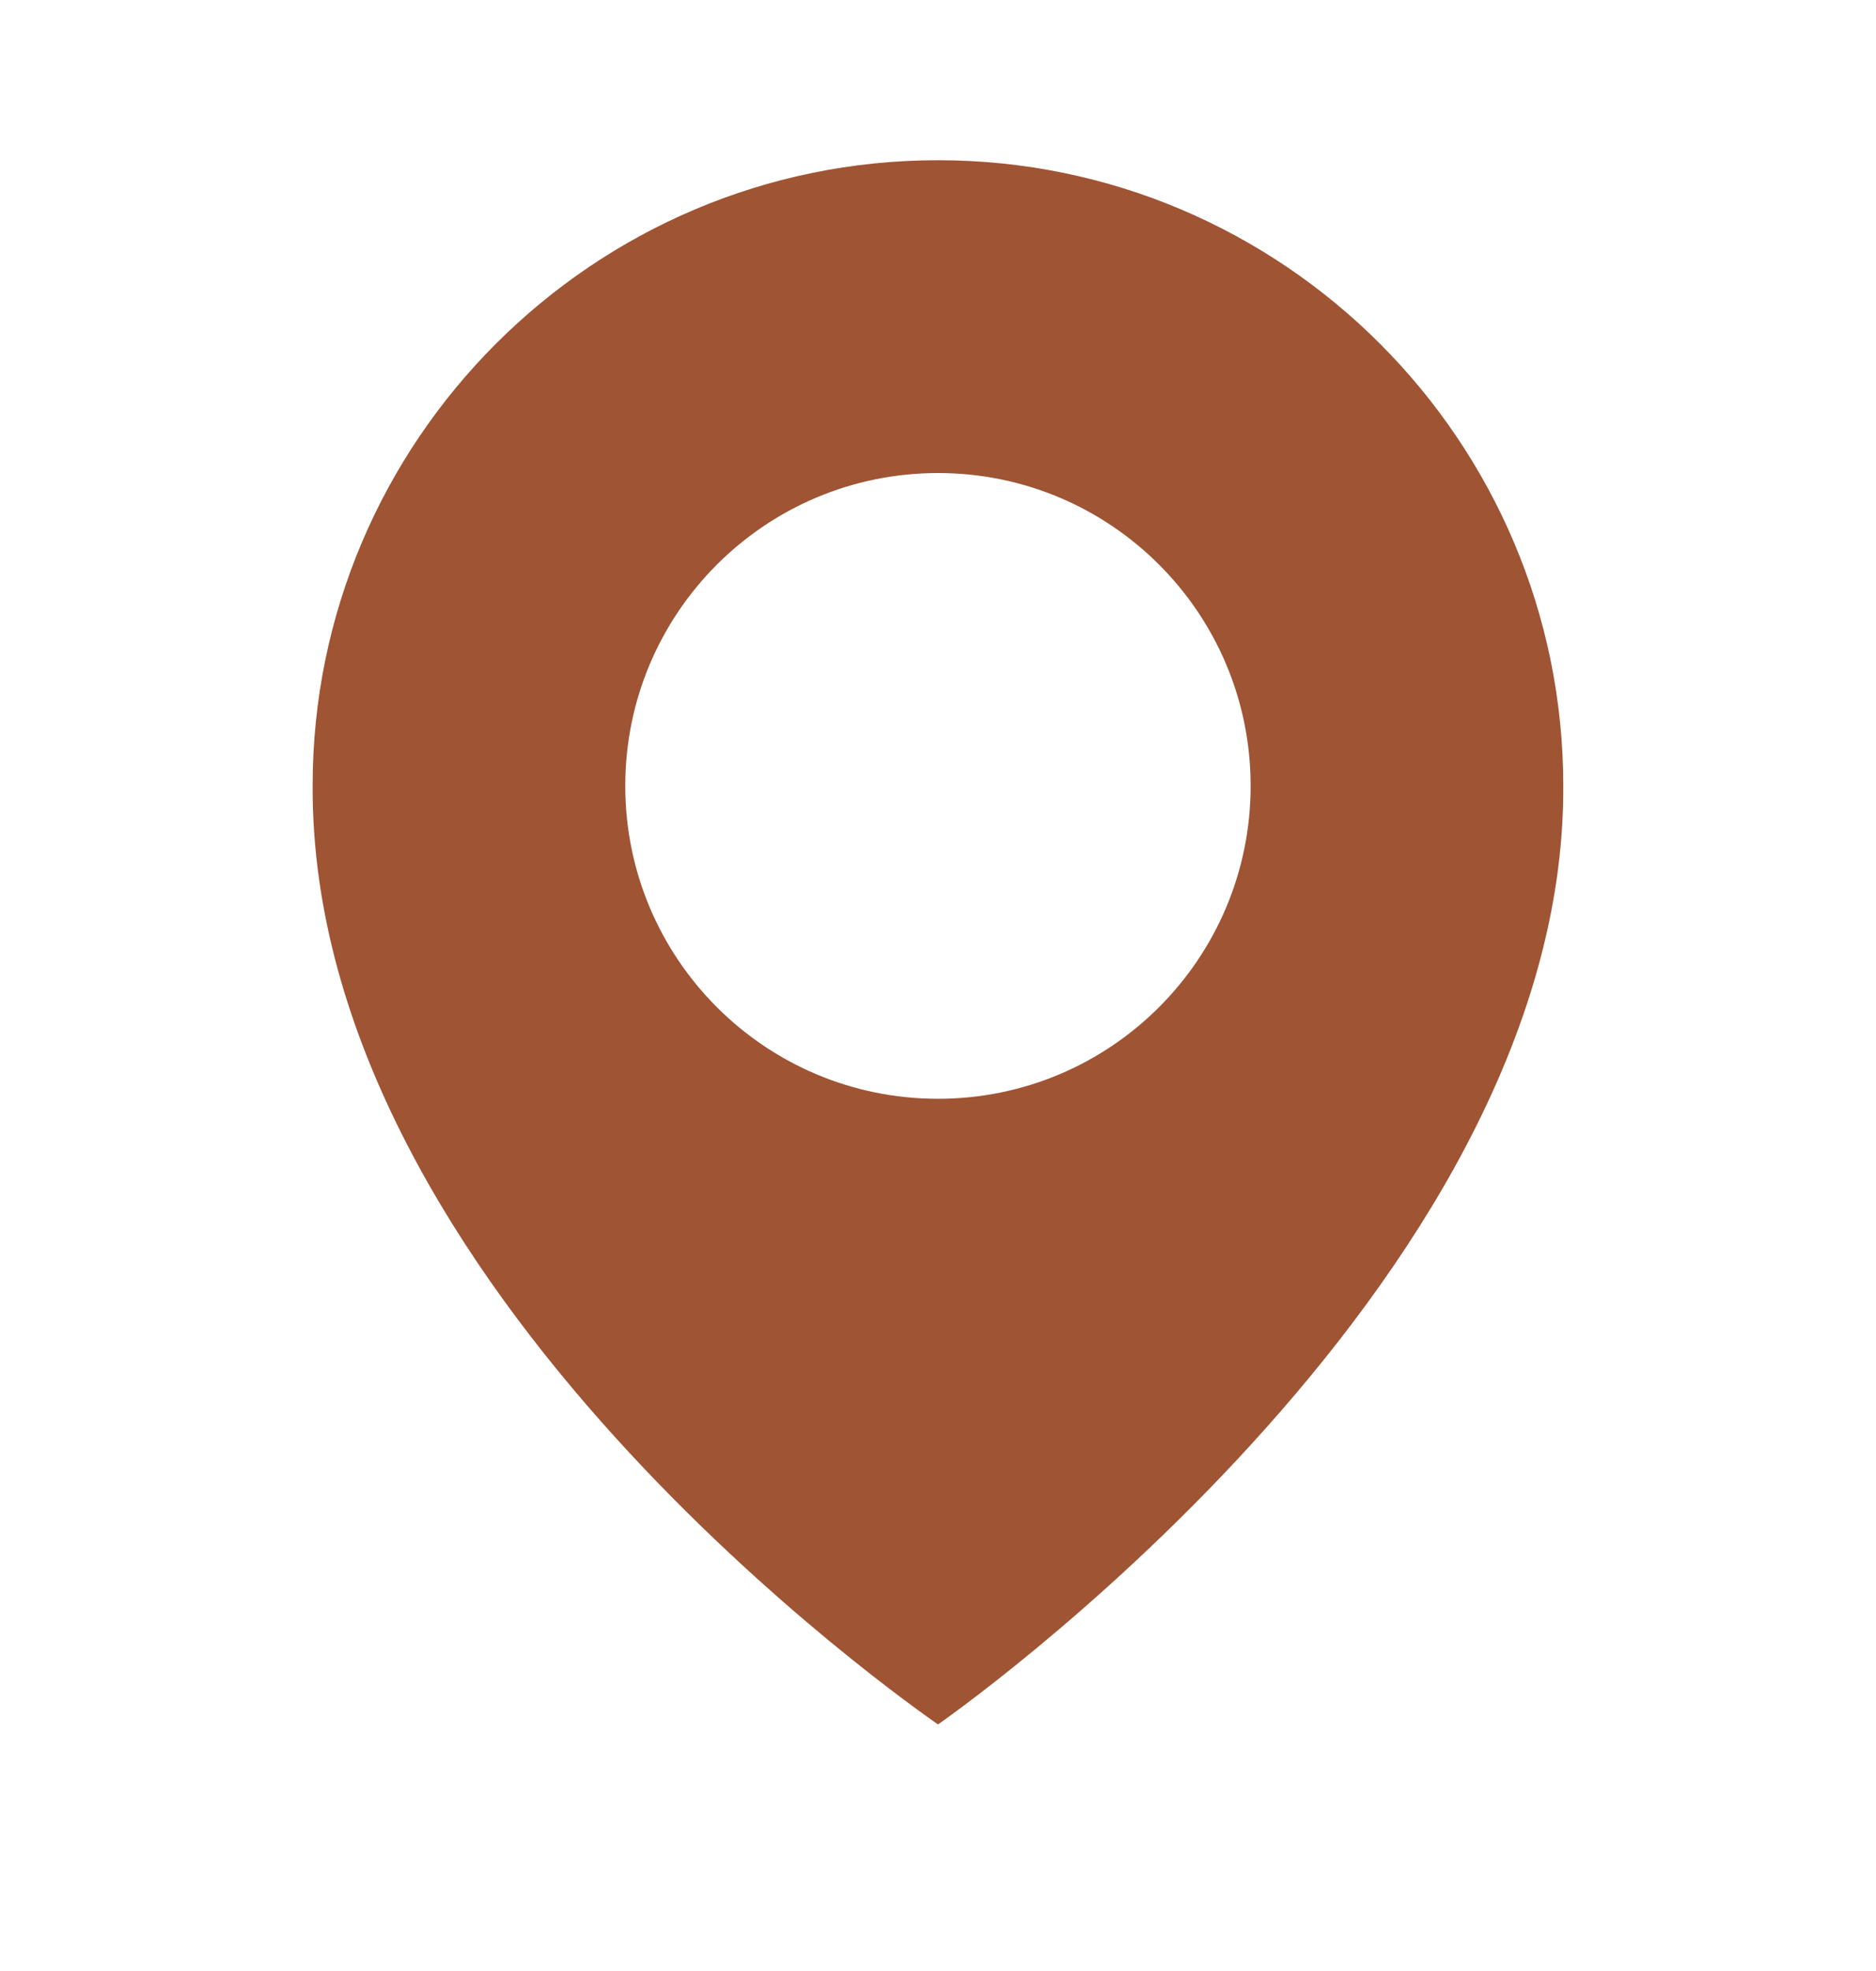 <svg width="20" height="21" viewBox="0 0 20 21" fill="none" xmlns="http://www.w3.org/2000/svg">
<path d="M10 1.707C6.324 1.707 3.333 4.698 3.333 8.369C3.309 13.74 9.746 18.193 10 18.373C10 18.373 16.691 13.74 16.666 8.373C16.666 4.698 13.676 1.707 10 1.707ZM10 11.707C8.158 11.707 6.666 10.215 6.666 8.373C6.666 6.532 8.158 5.04 10 5.04C11.841 5.04 13.333 6.532 13.333 8.373C13.333 10.215 11.841 11.707 10 11.707Z" fill="#9F5434"/>
</svg>
